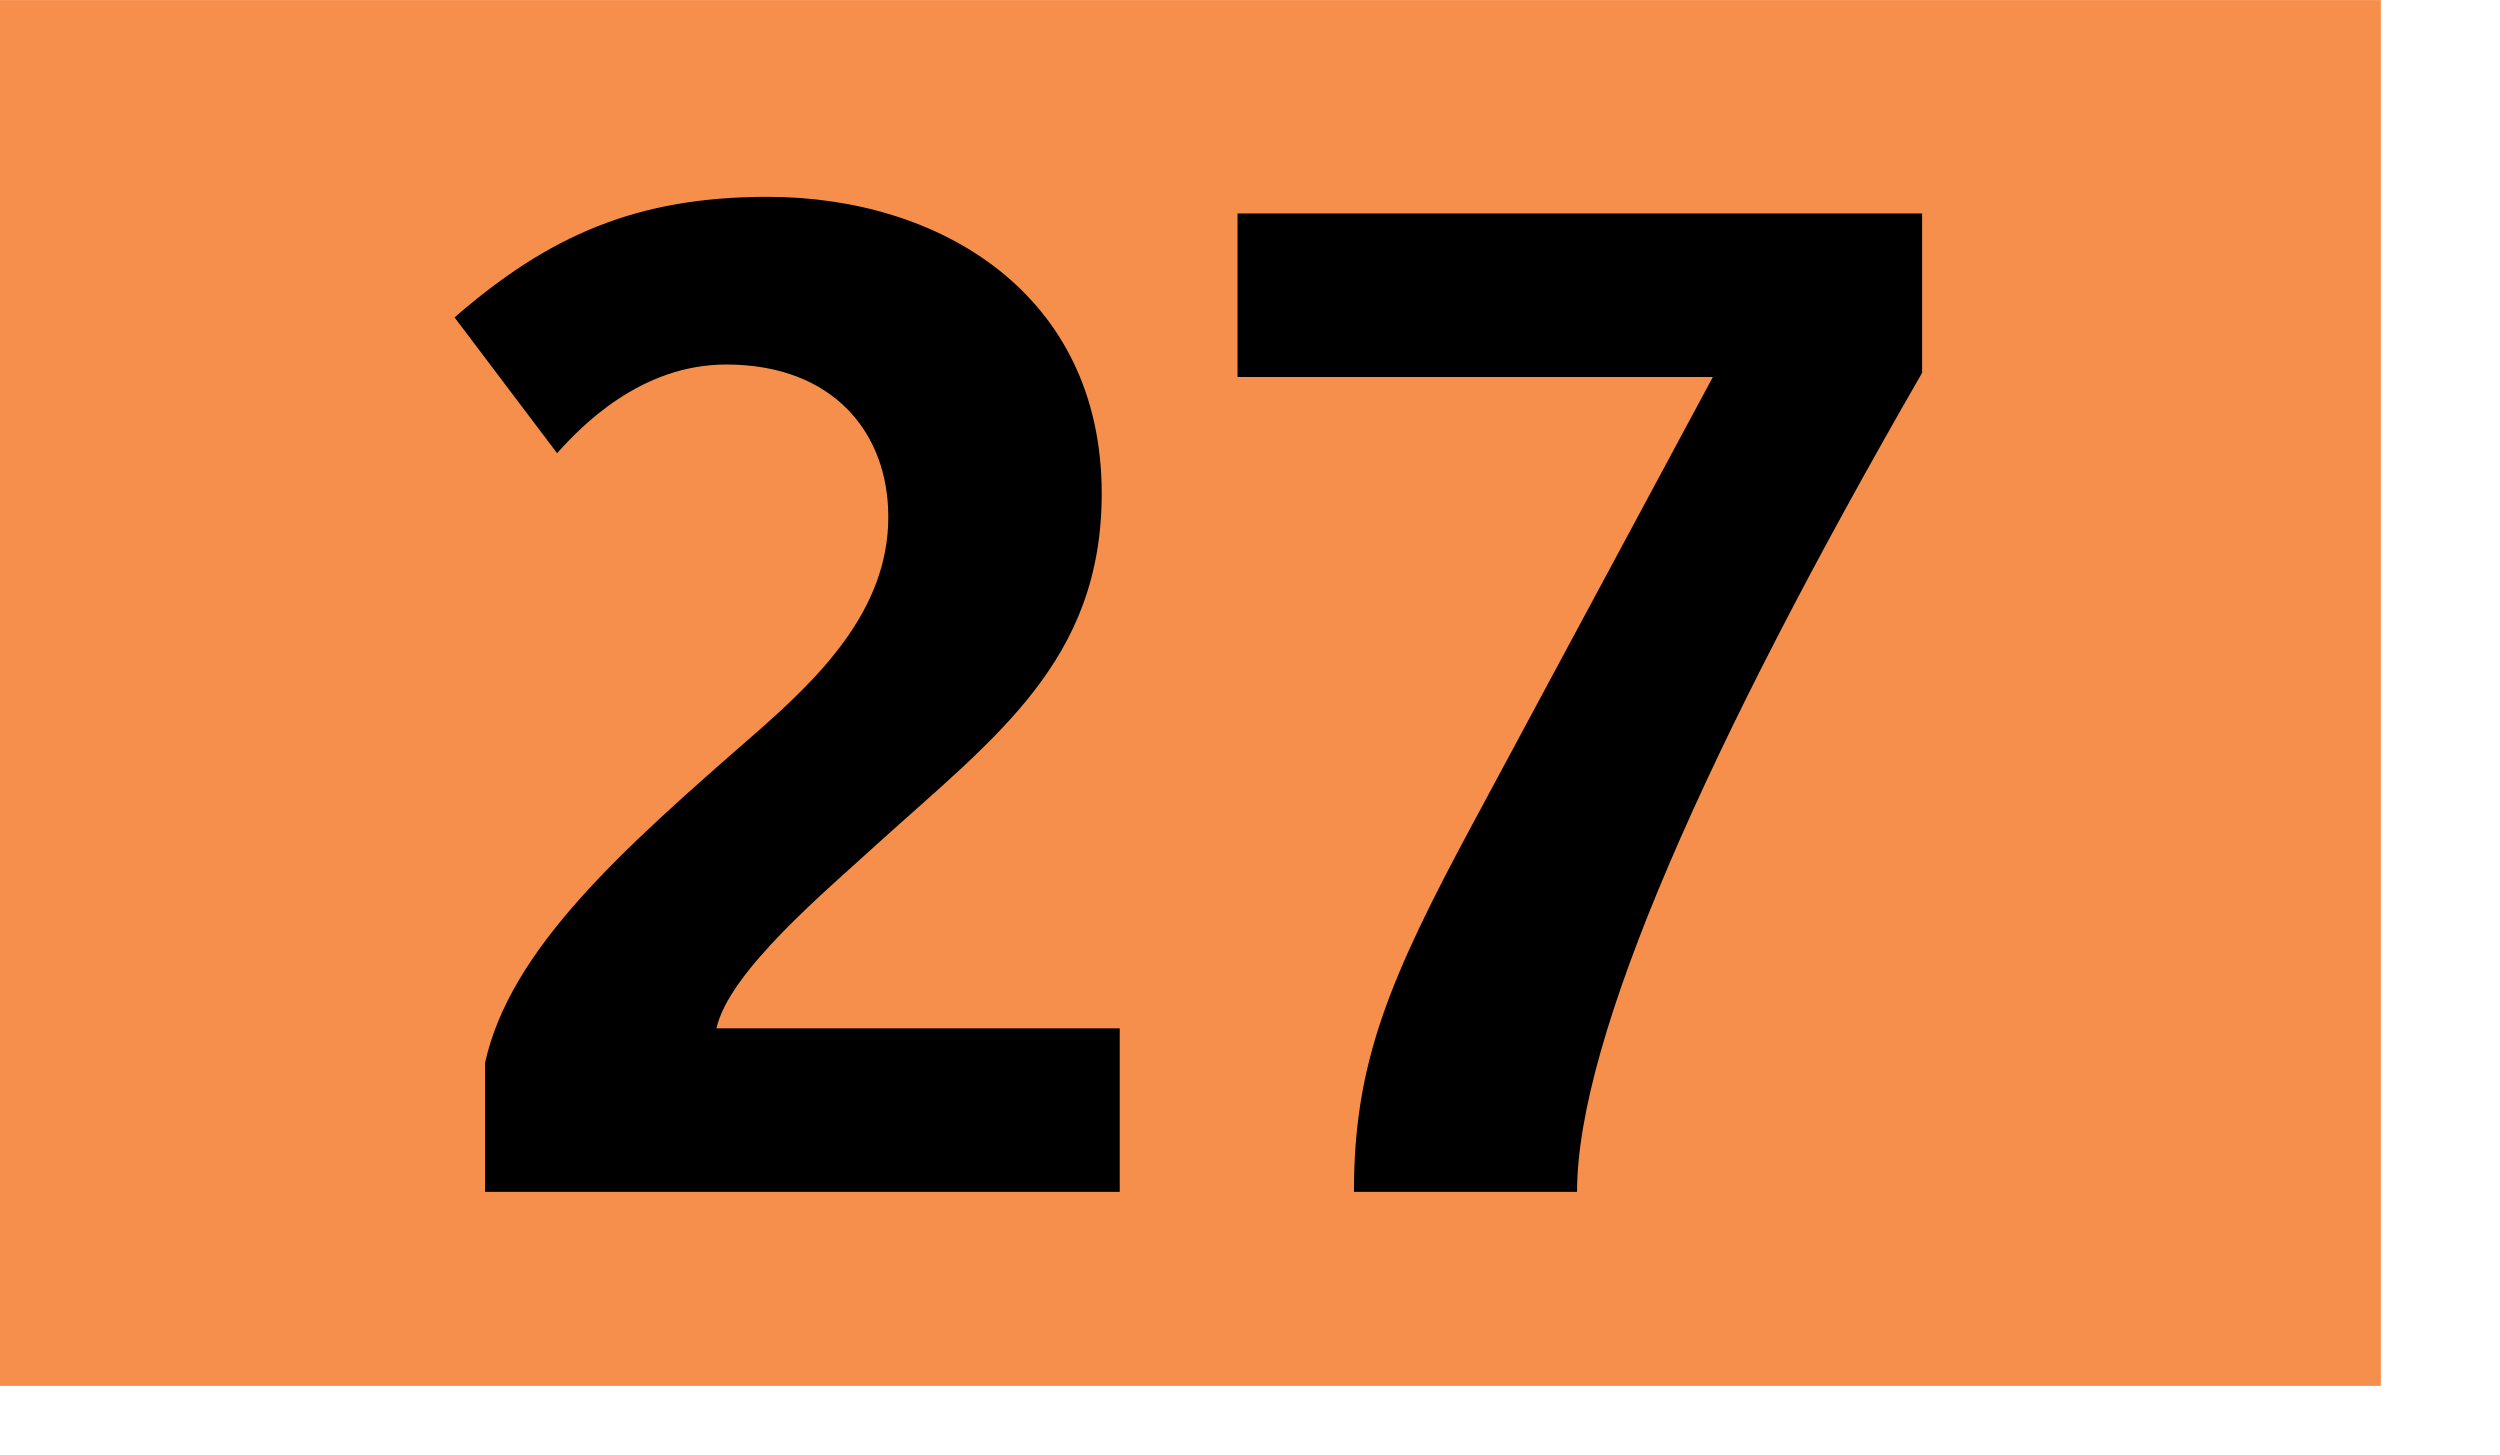 <svg xmlns="http://www.w3.org/2000/svg" height="1000" width="1718" viewBox="0 0 1804 1050"><path fill="#f68f4b" d="M0 0h1718v1000H0z"></path><path d="M350.002 860v-93c18-82 99-154 193-236 47-41 98-90 98-158 0-61-40-110-117-110-62 0-105 45-122 64l-74-98c68-59 131-87 226-87 124 0 241 70 241 214 0 121-77 176-162 253-36 33-107 92-116 133h291v118h-458zM1138 860H977c0-93 25-153 87-268l172-320H893V154h494v115c-155 269-249 480-249 591z"></path></svg>